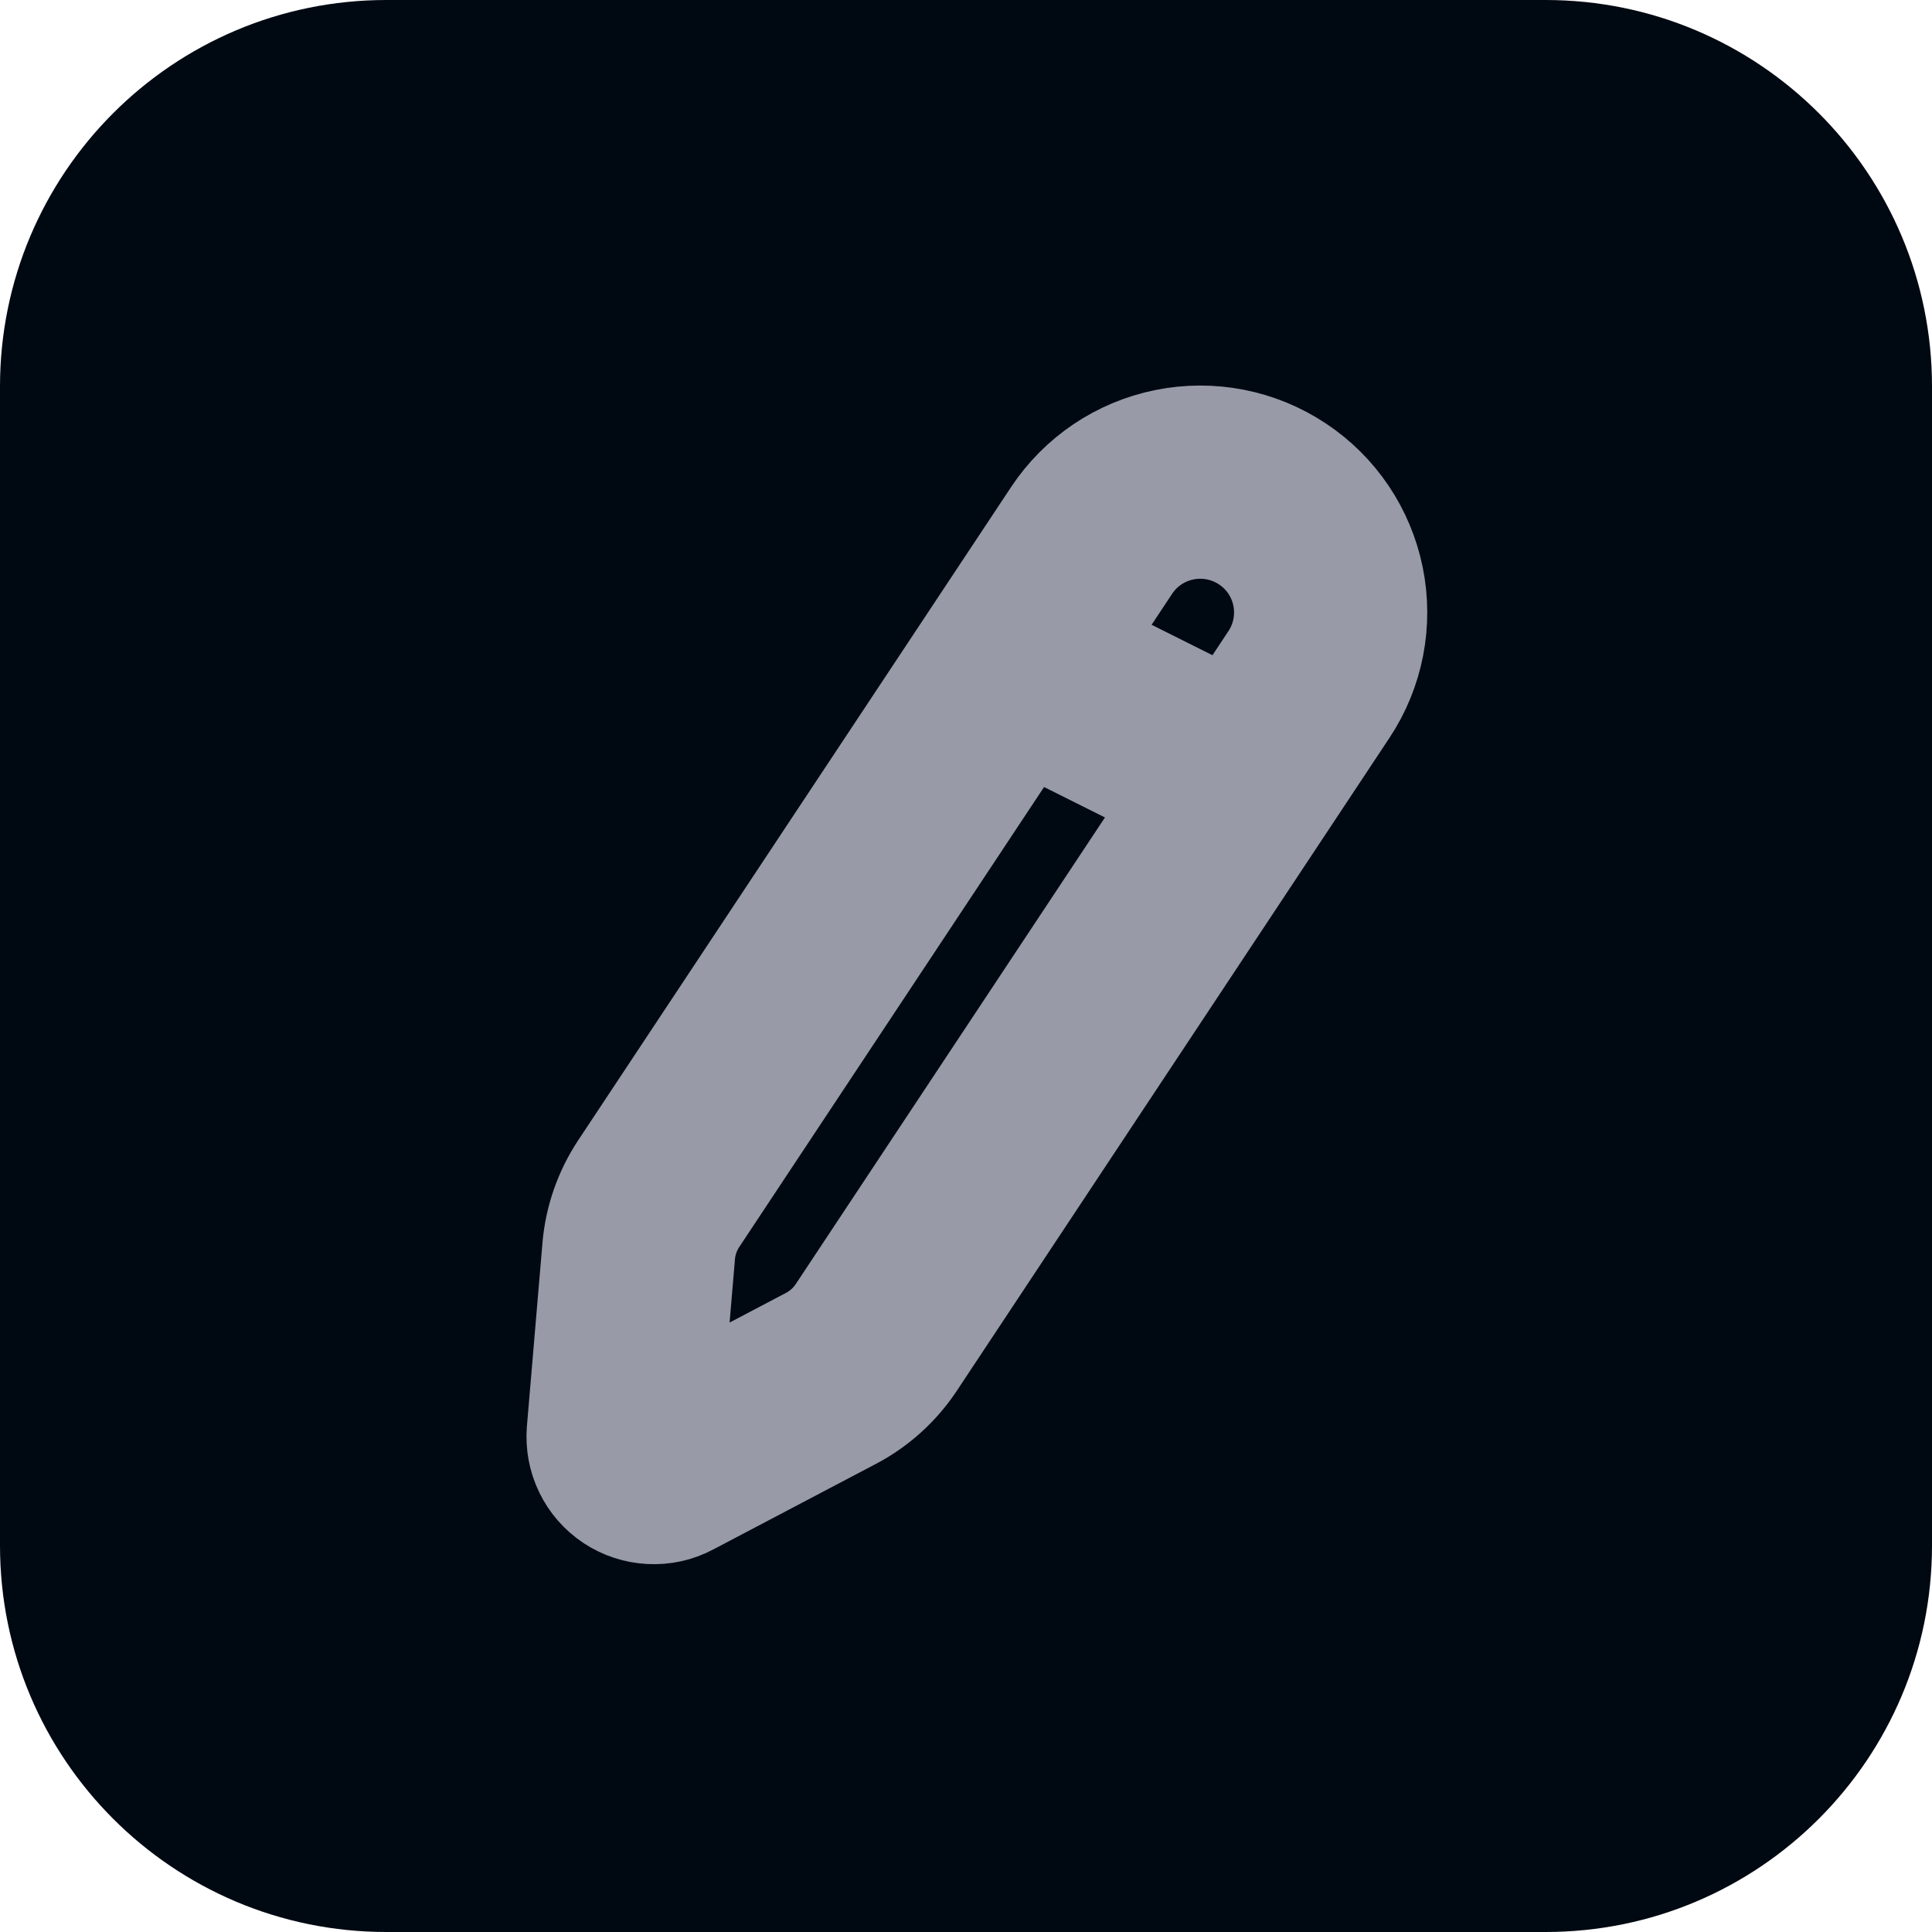 <svg width="20" height="20" viewBox="0 0 20 20" fill="none" xmlns="http://www.w3.org/2000/svg">
<path d="M0 4C0 1.791 1.791 0 4 0H16C18.209 0 20 1.791 20 4V16C20 18.209 18.209 20 16 20H4C1.791 20 0 18.209 0 16V4Z" fill="#000912"/>
<path d="M11.3 5.595C11.498 5.296 11.806 5.089 12.157 5.018C12.508 4.947 12.873 5.018 13.171 5.216C13.47 5.413 13.677 5.722 13.748 6.072C13.819 6.423 13.748 6.788 13.55 7.086L9.07 13.847C8.952 14.024 8.791 14.17 8.602 14.269L6.916 15.156C6.866 15.183 6.809 15.195 6.752 15.192C6.695 15.189 6.64 15.171 6.593 15.14C6.545 15.108 6.507 15.065 6.482 15.013C6.457 14.962 6.447 14.905 6.451 14.848L6.612 12.95C6.63 12.738 6.702 12.533 6.82 12.355L11.3 5.595Z" stroke="#989AA8" stroke-width="2" stroke-miterlimit="10" stroke-linecap="round" stroke-linejoin="round"/>
<path d="M10.75 7L12.25 7.75" stroke="#989AA8" stroke-width="2" stroke-miterlimit="10" stroke-linecap="round" stroke-linejoin="round"/>
</svg>
